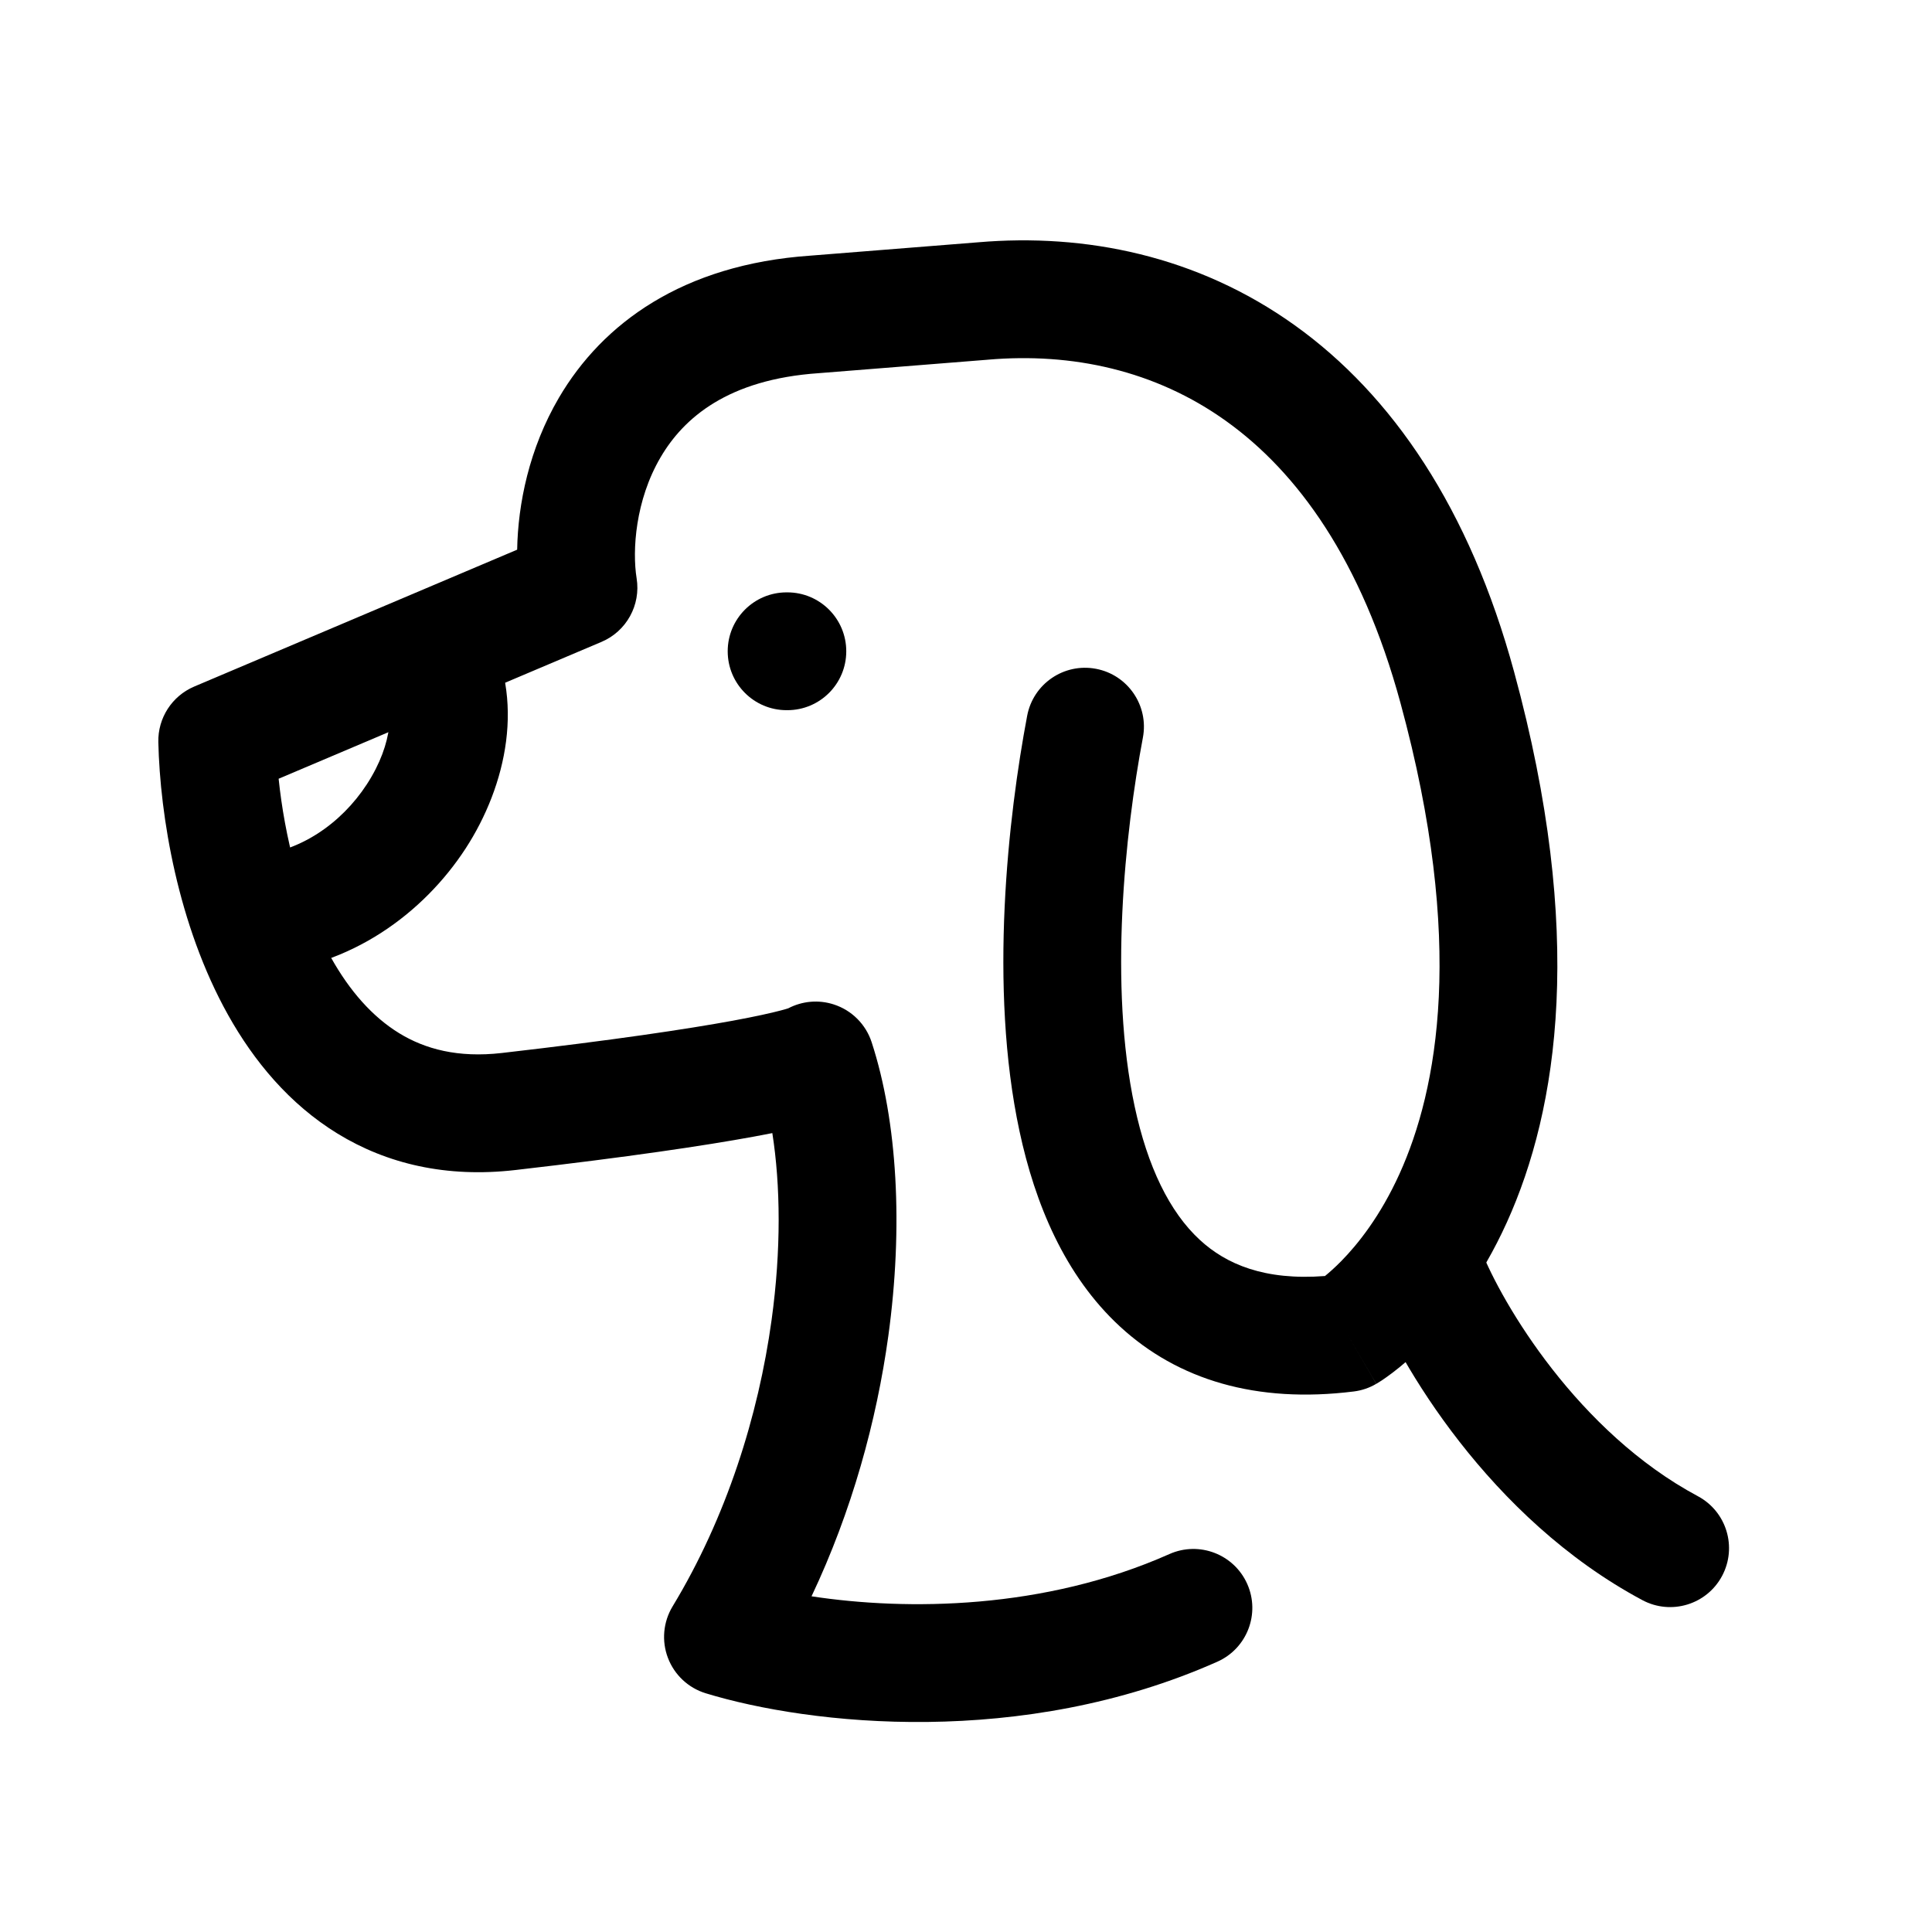<svg width="41" height="41" viewBox="0 0 41 41" fill="none" xmlns="http://www.w3.org/2000/svg">
<path fill-rule="evenodd" clip-rule="evenodd" d="M29.803 25.808C30.445 25.556 31.171 25.872 31.423 26.515C31.876 27.67 33.486 30.391 36.032 31.752C36.641 32.078 36.87 32.835 36.545 33.444C36.22 34.053 35.462 34.283 34.853 33.957C31.6 32.218 29.676 28.907 29.096 27.428C28.843 26.785 29.16 26.06 29.803 25.808Z" fill="currentColor"/>
<path fill-rule="evenodd" clip-rule="evenodd" d="M27.477 6.903C29.547 8.385 31.19 10.794 32.132 14.259C33.643 19.799 33.07 23.531 31.977 25.942C31.435 27.137 30.781 27.973 30.241 28.52C29.973 28.793 29.733 28.994 29.552 29.131C29.461 29.2 29.384 29.254 29.326 29.293C29.296 29.312 29.271 29.328 29.251 29.34L29.225 29.356L29.215 29.363L29.21 29.365L29.208 29.366C29.207 29.367 29.206 29.367 28.576 28.288L29.206 29.367C29.061 29.453 28.899 29.508 28.731 29.529C26.662 29.787 24.997 29.283 23.77 28.153C22.592 27.068 21.963 25.537 21.635 24.004C20.98 20.95 21.396 17.315 21.798 15.19C21.926 14.511 22.579 14.065 23.258 14.193C23.936 14.321 24.382 14.975 24.254 15.653C23.872 17.678 23.53 20.918 24.079 23.48C24.353 24.756 24.817 25.719 25.464 26.314C26.021 26.827 26.832 27.178 28.118 27.079C28.208 27.006 28.326 26.902 28.46 26.766C28.815 26.406 29.292 25.81 29.7 24.91C30.507 23.129 31.109 20.011 29.72 14.917C28.895 11.883 27.53 10.016 26.021 8.936C24.511 7.854 22.744 7.48 20.967 7.633L20.958 7.634L17.378 7.919C15.447 8.05 14.507 8.871 14.019 9.704C13.483 10.616 13.415 11.683 13.51 12.272C13.602 12.84 13.294 13.398 12.764 13.622L5.913 16.526C6.037 17.721 6.375 19.162 7.023 20.319C7.42 21.029 7.903 21.578 8.471 21.926C9.019 22.262 9.717 22.453 10.65 22.346C13.026 22.073 14.579 21.839 15.55 21.661C16.037 21.571 16.363 21.498 16.567 21.444C16.645 21.424 16.697 21.408 16.728 21.398C17.024 21.243 17.372 21.211 17.695 21.316C18.075 21.439 18.374 21.737 18.498 22.118C19.047 23.805 19.169 26.039 18.852 28.348C18.603 30.157 18.077 32.071 17.222 33.876C19.246 34.184 22.159 34.162 24.818 32.979C25.449 32.699 26.187 32.983 26.468 33.613C26.749 34.244 26.465 34.983 25.834 35.264C21.701 37.103 17.193 36.611 14.977 35.934C14.608 35.821 14.312 35.544 14.175 35.184C14.037 34.824 14.074 34.42 14.273 34.091C15.414 32.208 16.095 30.046 16.375 28.007C16.579 26.523 16.564 25.154 16.39 24.046C16.269 24.07 16.14 24.094 16.002 24.12C14.956 24.312 13.343 24.553 10.935 24.83C9.476 24.998 8.214 24.7 7.165 24.058C6.135 23.427 5.384 22.51 4.841 21.54C3.77 19.626 3.396 17.302 3.36 15.751C3.348 15.238 3.649 14.771 4.121 14.57L10.975 11.665C10.992 10.696 11.228 9.521 11.862 8.439C12.786 6.865 14.485 5.612 17.2 5.425L20.756 5.142C23.028 4.947 25.409 5.423 27.477 6.903ZM16.77 21.383C16.77 21.383 16.765 21.385 16.753 21.39C16.763 21.385 16.769 21.383 16.77 21.383ZM27.93 27.218L27.933 27.216C27.931 27.217 27.93 27.218 27.93 27.218Z" fill="currentColor"/>
<path fill-rule="evenodd" clip-rule="evenodd" d="M8.588 12.837C9.187 12.494 9.951 12.701 10.294 13.3C11.171 14.832 10.744 16.68 9.88 18.008C8.991 19.373 7.442 20.531 5.521 20.652C4.832 20.696 4.239 20.173 4.195 19.484C4.151 18.795 4.675 18.201 5.364 18.157C6.343 18.095 7.236 17.486 7.785 16.644C8.358 15.762 8.364 14.96 8.124 14.543C7.781 13.944 7.989 13.18 8.588 12.837Z" fill="currentColor"/>
<path fill-rule="evenodd" clip-rule="evenodd" d="M15.443 13.821C15.443 13.131 16.002 12.571 16.693 12.571H16.709C17.4 12.571 17.959 13.131 17.959 13.821C17.959 14.512 17.4 15.071 16.709 15.071H16.693C16.002 15.071 15.443 14.512 15.443 13.821Z" fill="currentColor"/>
</svg>

